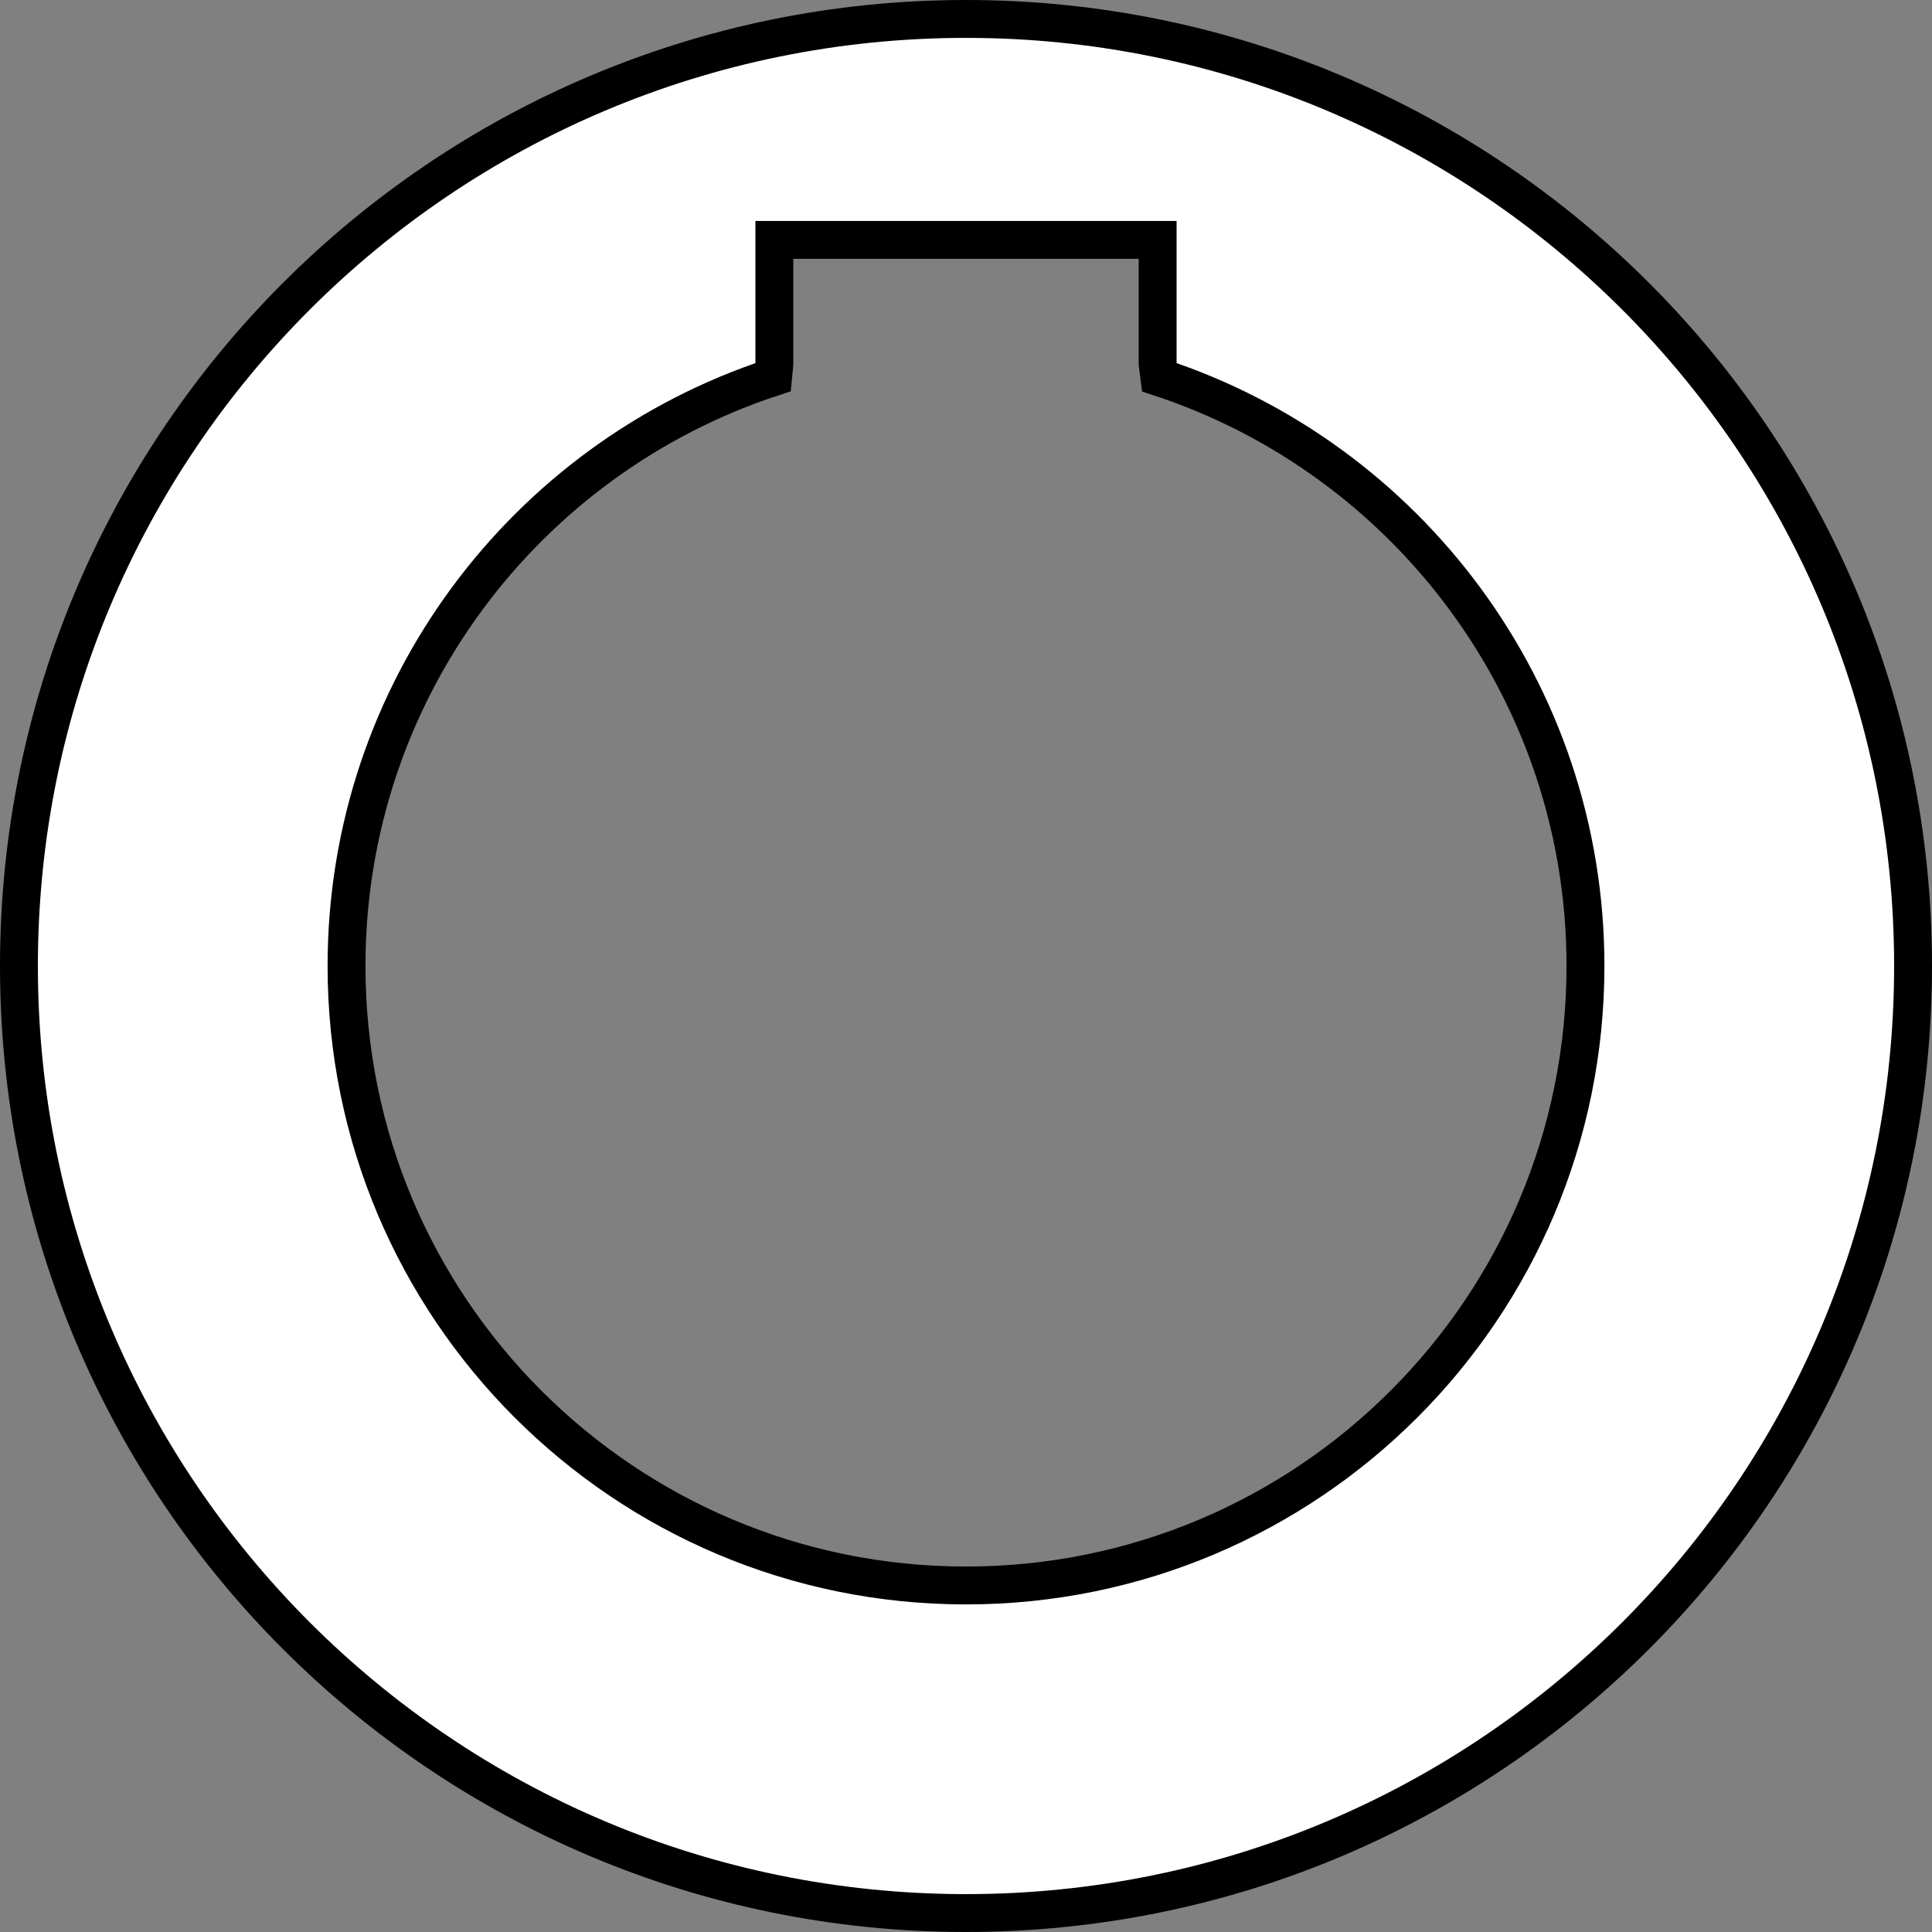 <?xml version="1.0" encoding="iso-8859-1"?>
<!-- Generator: Adobe Illustrator 27.2.0, SVG Export Plug-In . SVG Version: 6.00 Build 0)  -->
<svg version="1.1" id="image_1_" xmlns="http://www.w3.org/2000/svg" xmlns:xlink="http://www.w3.org/1999/xlink" x="0px" y="0px"
	 width="40.8px" height="40.8px" viewBox="0 0 40.8 40.8" enable-background="new 0 0 40.8 40.8" xml:space="preserve">
<rect x="0" y="0" width="40.8" height="40.8" fill="#808080" stroke="none"/>
<path fill="#FFFFFF" stroke="#000000" stroke-width="0.8" stroke-miterlimit="10" d="M20.4,0.4c-11.046,0-20,8.954-20,20
	s8.954,20,20,20c11.046,0,20-8.954,20-20S31.446,0.4,20.4,0.4z M20.4,33.482c-7.225,0-13.082-5.857-13.082-13.082
	c0-5.803,3.778-10.723,9.008-12.435l0.027-0.28V5.066h8.094v2.618l0.036,0.283C29.709,9.683,33.482,14.601,33.482,20.4
	C33.482,27.625,27.625,33.482,20.4,33.482z"/>
</svg>
